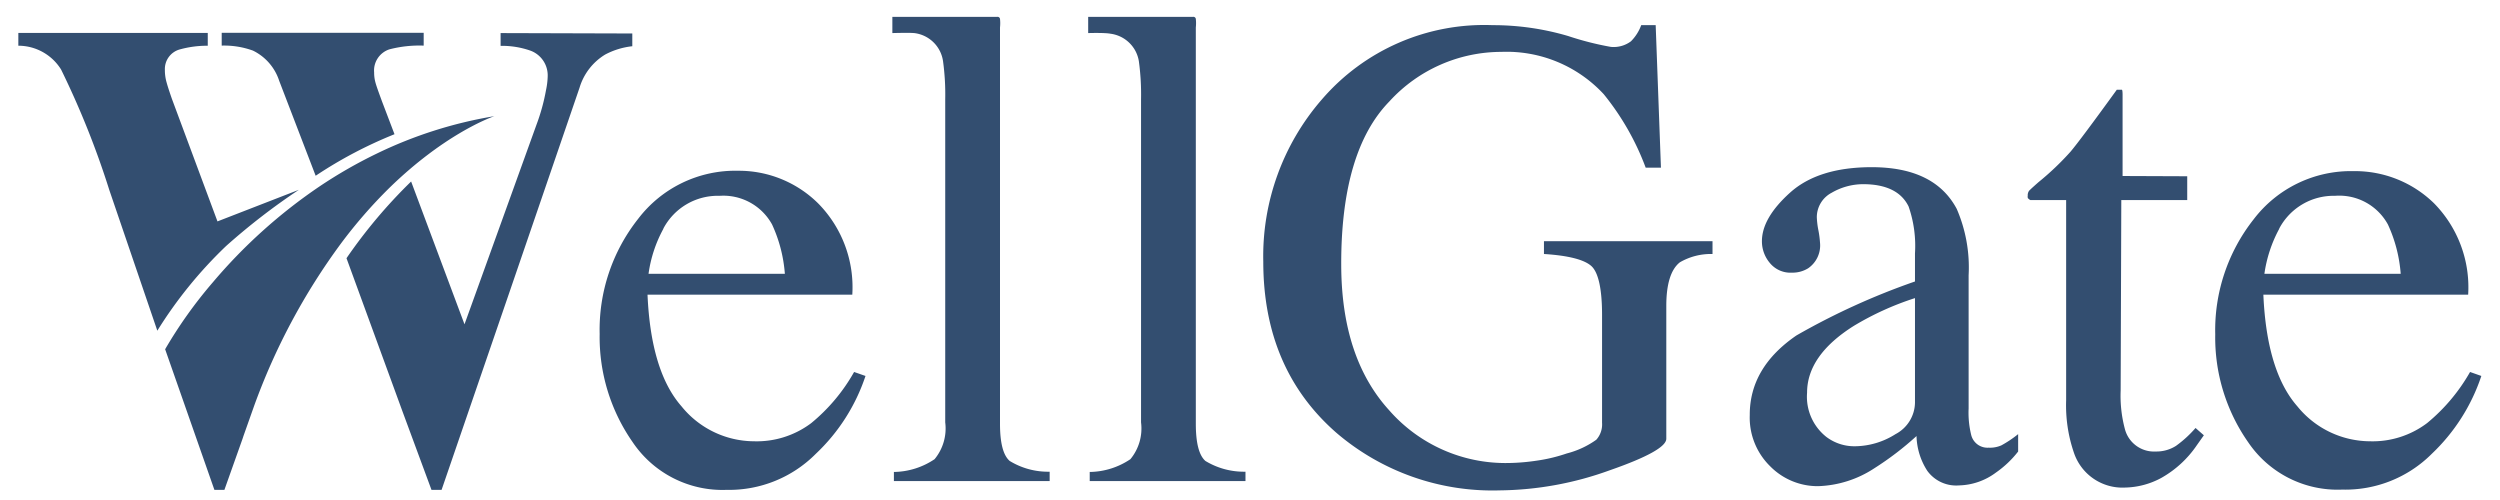<svg xmlns="http://www.w3.org/2000/svg" width="125" height="25" version="1.1" viewBox="0 0 125 25"><g id="Page-1" fill="none" fill-rule="evenodd" stroke="none" stroke-width="1"><g id="home" fill="#334E70" fill-rule="nonzero" transform="translate(-1319 -982)"><path id="Combined-Shape" d="M1393.631 983.258c1.279-.002 2.55.181 3.776.543.696.232 1.408.414 2.131.543.36.037.722-.063 1.011-.28.227-.229.402-.504.512-.806h.723l.263 7.127h-.762a13.03 13.03 0 0 0-2.099-3.676 6.62 6.62 0 0 0-5.12-2.115 7.587 7.587 0 0 0-5.593 2.473c-1.612 1.65-2.416 4.364-2.412 8.144 0 3.12.802 5.557 2.406 7.312a7.728 7.728 0 0 0 5.939 2.628c.471-.006.942-.045 1.408-.115a8.225 8.225 0 0 0 1.529-.365 4.412 4.412 0 0 0 1.472-.684 1.15 1.15 0 0 0 .288-.85v-5.395c0-1.278-.18-2.122-.538-2.442-.358-.32-1.152-.524-2.367-.6v-.64h8.428v.64a3.094 3.094 0 0 0-1.632.415c-.448.352-.679 1.08-.679 2.18v6.641c0 .396-.949.925-2.847 1.585a16.56 16.56 0 0 1-5.478.998 12 12 0 0 1-8.16-2.87c-2.444-2.131-3.666-4.986-3.666-8.566-.068-2.97.975-5.86 2.924-8.105a10.712 10.712 0 0 1 8.543-3.72Zm-37.724 7.28a5.635 5.635 0 0 1 3.993 1.624 5.966 5.966 0 0 1 1.715 4.57h-10.239c.111 2.557.676 4.417 1.696 5.58a4.686 4.686 0 0 0 3.628 1.752 4.528 4.528 0 0 0 2.861-.908 9.022 9.022 0 0 0 2.144-2.557l.57.199a9.446 9.446 0 0 1-2.484 3.892 6.109 6.109 0 0 1-4.46 1.803 5.41 5.41 0 0 1-4.697-2.384 9.172 9.172 0 0 1-1.651-5.408 8.942 8.942 0 0 1 1.92-5.753 6.108 6.108 0 0 1 5.004-2.41Zm-11.877-6.884 6.585.02v.638a3.74 3.74 0 0 0-1.357.416 2.922 2.922 0 0 0-1.28 1.655l-3.462 10.1-1.337 3.893-2.1 6.117h-.505l-1.446-3.912-2.803-7.67a25.467 25.467 0 0 1 3.231-3.836l2.669 7.14 3.596-9.971a9.918 9.918 0 0 0 .48-1.74c.05-.228.078-.462.084-.696a1.317 1.317 0 0 0-.87-1.278 4.292 4.292 0 0 0-1.485-.237v-.639Zm-.314 4.155-.005.002-.038.013c-.335.121-2.557.992-5.198 3.564a24.152 24.152 0 0 0-2.432 2.794 31.949 31.949 0 0 0-4.343 8.13l-.526 1.485-.046.14-.908 2.556h-.5l-2.463-7.031a22.373 22.373 0 0 1 2.393-3.356 26.227 26.227 0 0 1 5.312-4.775 23.41 23.41 0 0 1 2.873-1.65 21.481 21.481 0 0 1 5.881-1.872Zm92.97 2.748a5.648 5.648 0 0 1 4.013 1.605 5.986 5.986 0 0 1 1.709 4.57h-10.24c.111 2.557.677 4.417 1.696 5.58a4.7 4.7 0 0 0 3.635 1.752 4.521 4.521 0 0 0 2.854-.908 9.143 9.143 0 0 0 2.15-2.557l.564.199a9.491 9.491 0 0 1-2.477 3.892 6.109 6.109 0 0 1-4.48 1.79 5.397 5.397 0 0 1-4.69-2.352 9.127 9.127 0 0 1-1.658-5.408 8.942 8.942 0 0 1 1.92-5.753 6.114 6.114 0 0 1 5.005-2.41Zm-11.595-4.071c.025 0 .038.102.038.249v4.065l3.232.013v1.19h-3.296l-.032 9.53a6.449 6.449 0 0 0 .211 1.917c.18.695.826 1.166 1.543 1.125.357.008.709-.09 1.01-.28.362-.26.69-.56.98-.896l.416.365-.352.498a5.264 5.264 0 0 1-1.78 1.636 3.952 3.952 0 0 1-1.804.48 2.56 2.56 0 0 1-2.56-1.739 7.286 7.286 0 0 1-.39-2.62v-10.017h-1.792a.403.403 0 0 1-.121-.096.21.21 0 0 1-.007-.115.39.39 0 0 1 .07-.256l.07-.068c.078-.074.209-.192.391-.353a13.88 13.88 0 0 0 1.607-1.528c.328-.388 1.1-1.421 2.316-3.1h.25Zm-12.505 3.873c2.087 0 3.507.69 4.25 2.084a7.363 7.363 0 0 1 .595 3.324v6.654c-.021.445.022.89.128 1.323a.838.838 0 0 0 .87.64c.22.011.438-.028.64-.116a5.6 5.6 0 0 0 .838-.562v.87a5.072 5.072 0 0 1-1.113 1.054 3.202 3.202 0 0 1-1.837.64 1.786 1.786 0 0 1-1.593-.73 3.347 3.347 0 0 1-.538-1.738c-.657.6-1.366 1.141-2.118 1.617a5.42 5.42 0 0 1-2.797.889 3.33 3.33 0 0 1-2.406-.998 3.405 3.405 0 0 1-1.017-2.556c-.005-1.586.774-2.913 2.336-3.983a35.011 35.011 0 0 1 5.925-2.697v-1.406a5.996 5.996 0 0 0-.32-2.346c-.364-.742-1.126-1.113-2.278-1.113a3.145 3.145 0 0 0-1.568.429 1.38 1.38 0 0 0-.742 1.227c.01.226.037.45.083.671.038.199.064.4.077.601.05.503-.179.992-.595 1.278a1.486 1.486 0 0 1-.806.218 1.332 1.332 0 0 1-1.114-.492 1.674 1.674 0 0 1-.39-1.08c0-.774.467-1.58 1.401-2.423.934-.844 2.291-1.279 4.09-1.279Zm-43.72-7.517a.122.122 0 0 1 .134.102 1.98 1.98 0 0 1 0 .429v19.815c0 .959.16 1.58.486 1.86a3.67 3.67 0 0 0 1.997.537v.467h-7.788v-.454a3.721 3.721 0 0 0 2.035-.64c.423-.513.616-1.18.531-1.84v-16.14a12.222 12.222 0 0 0-.109-1.918 1.65 1.65 0 0 0-1.44-1.406 3.905 3.905 0 0 0-.287-.01h-.241c-.287.001-.566.01-.566.01v-.812h5.248Zm9.79 0a.122.122 0 0 1 .135.102 1.98 1.98 0 0 1 0 .429v19.815c0 .959.16 1.58.48 1.86a3.715 3.715 0 0 0 2.003.537v.467h-7.788v-.454a3.72 3.72 0 0 0 2.035-.64c.424-.513.616-1.18.531-1.84v-16.14a12.22 12.22 0 0 0-.109-1.918 1.65 1.65 0 0 0-1.42-1.374c-.295-.058-1.114-.032-1.114-.032v-.812h5.248Zm36.093 14.063a14.554 14.554 0 0 0-3.065 1.393c-1.549.978-2.33 2.09-2.33 3.337a2.556 2.556 0 0 0 .973 2.218c.405.302.897.463 1.402.46a3.843 3.843 0 0 0 2.048-.607c.584-.304.956-.902.972-1.56v-5.241Zm-85.361-13.257v.639a5.125 5.125 0 0 0-1.402.185 1.016 1.016 0 0 0-.742 1.023c-.001.216.029.432.09.64.057.21.147.479.262.81l2.278 6.125 4.07-1.58a32.466 32.466 0 0 0-3.635 2.807 21.63 21.63 0 0 0-3.443 4.238l-2.4-7.032a43.168 43.168 0 0 0-2.412-6.027 2.516 2.516 0 0 0-2.137-1.19v-.638h9.47Zm25.591 8.143a3.072 3.072 0 0 0-2.81 1.636v.013a6.547 6.547 0 0 0-.742 2.25h6.816a7.146 7.146 0 0 0-.64-2.467 2.778 2.778 0 0 0-2.624-1.432Zm80.767 0a3.072 3.072 0 0 0-2.784 1.636v.013c-.38.7-.63 1.462-.742 2.25h6.815a7.146 7.146 0 0 0-.64-2.467 2.772 2.772 0 0 0-2.65-1.432Zm-95.562-8.15v.64a5.945 5.945 0 0 0-1.709.185c-.495.159-.814.64-.768 1.157-.002.175.022.35.07.518.039.147.148.453.32.92l.628 1.65a21.6 21.6 0 0 0-3.942 2.077l-1.824-4.75a2.558 2.558 0 0 0-1.312-1.508c-.5-.181-1.03-.266-1.562-.25v-.639h10.099Z"/></g></g></svg>